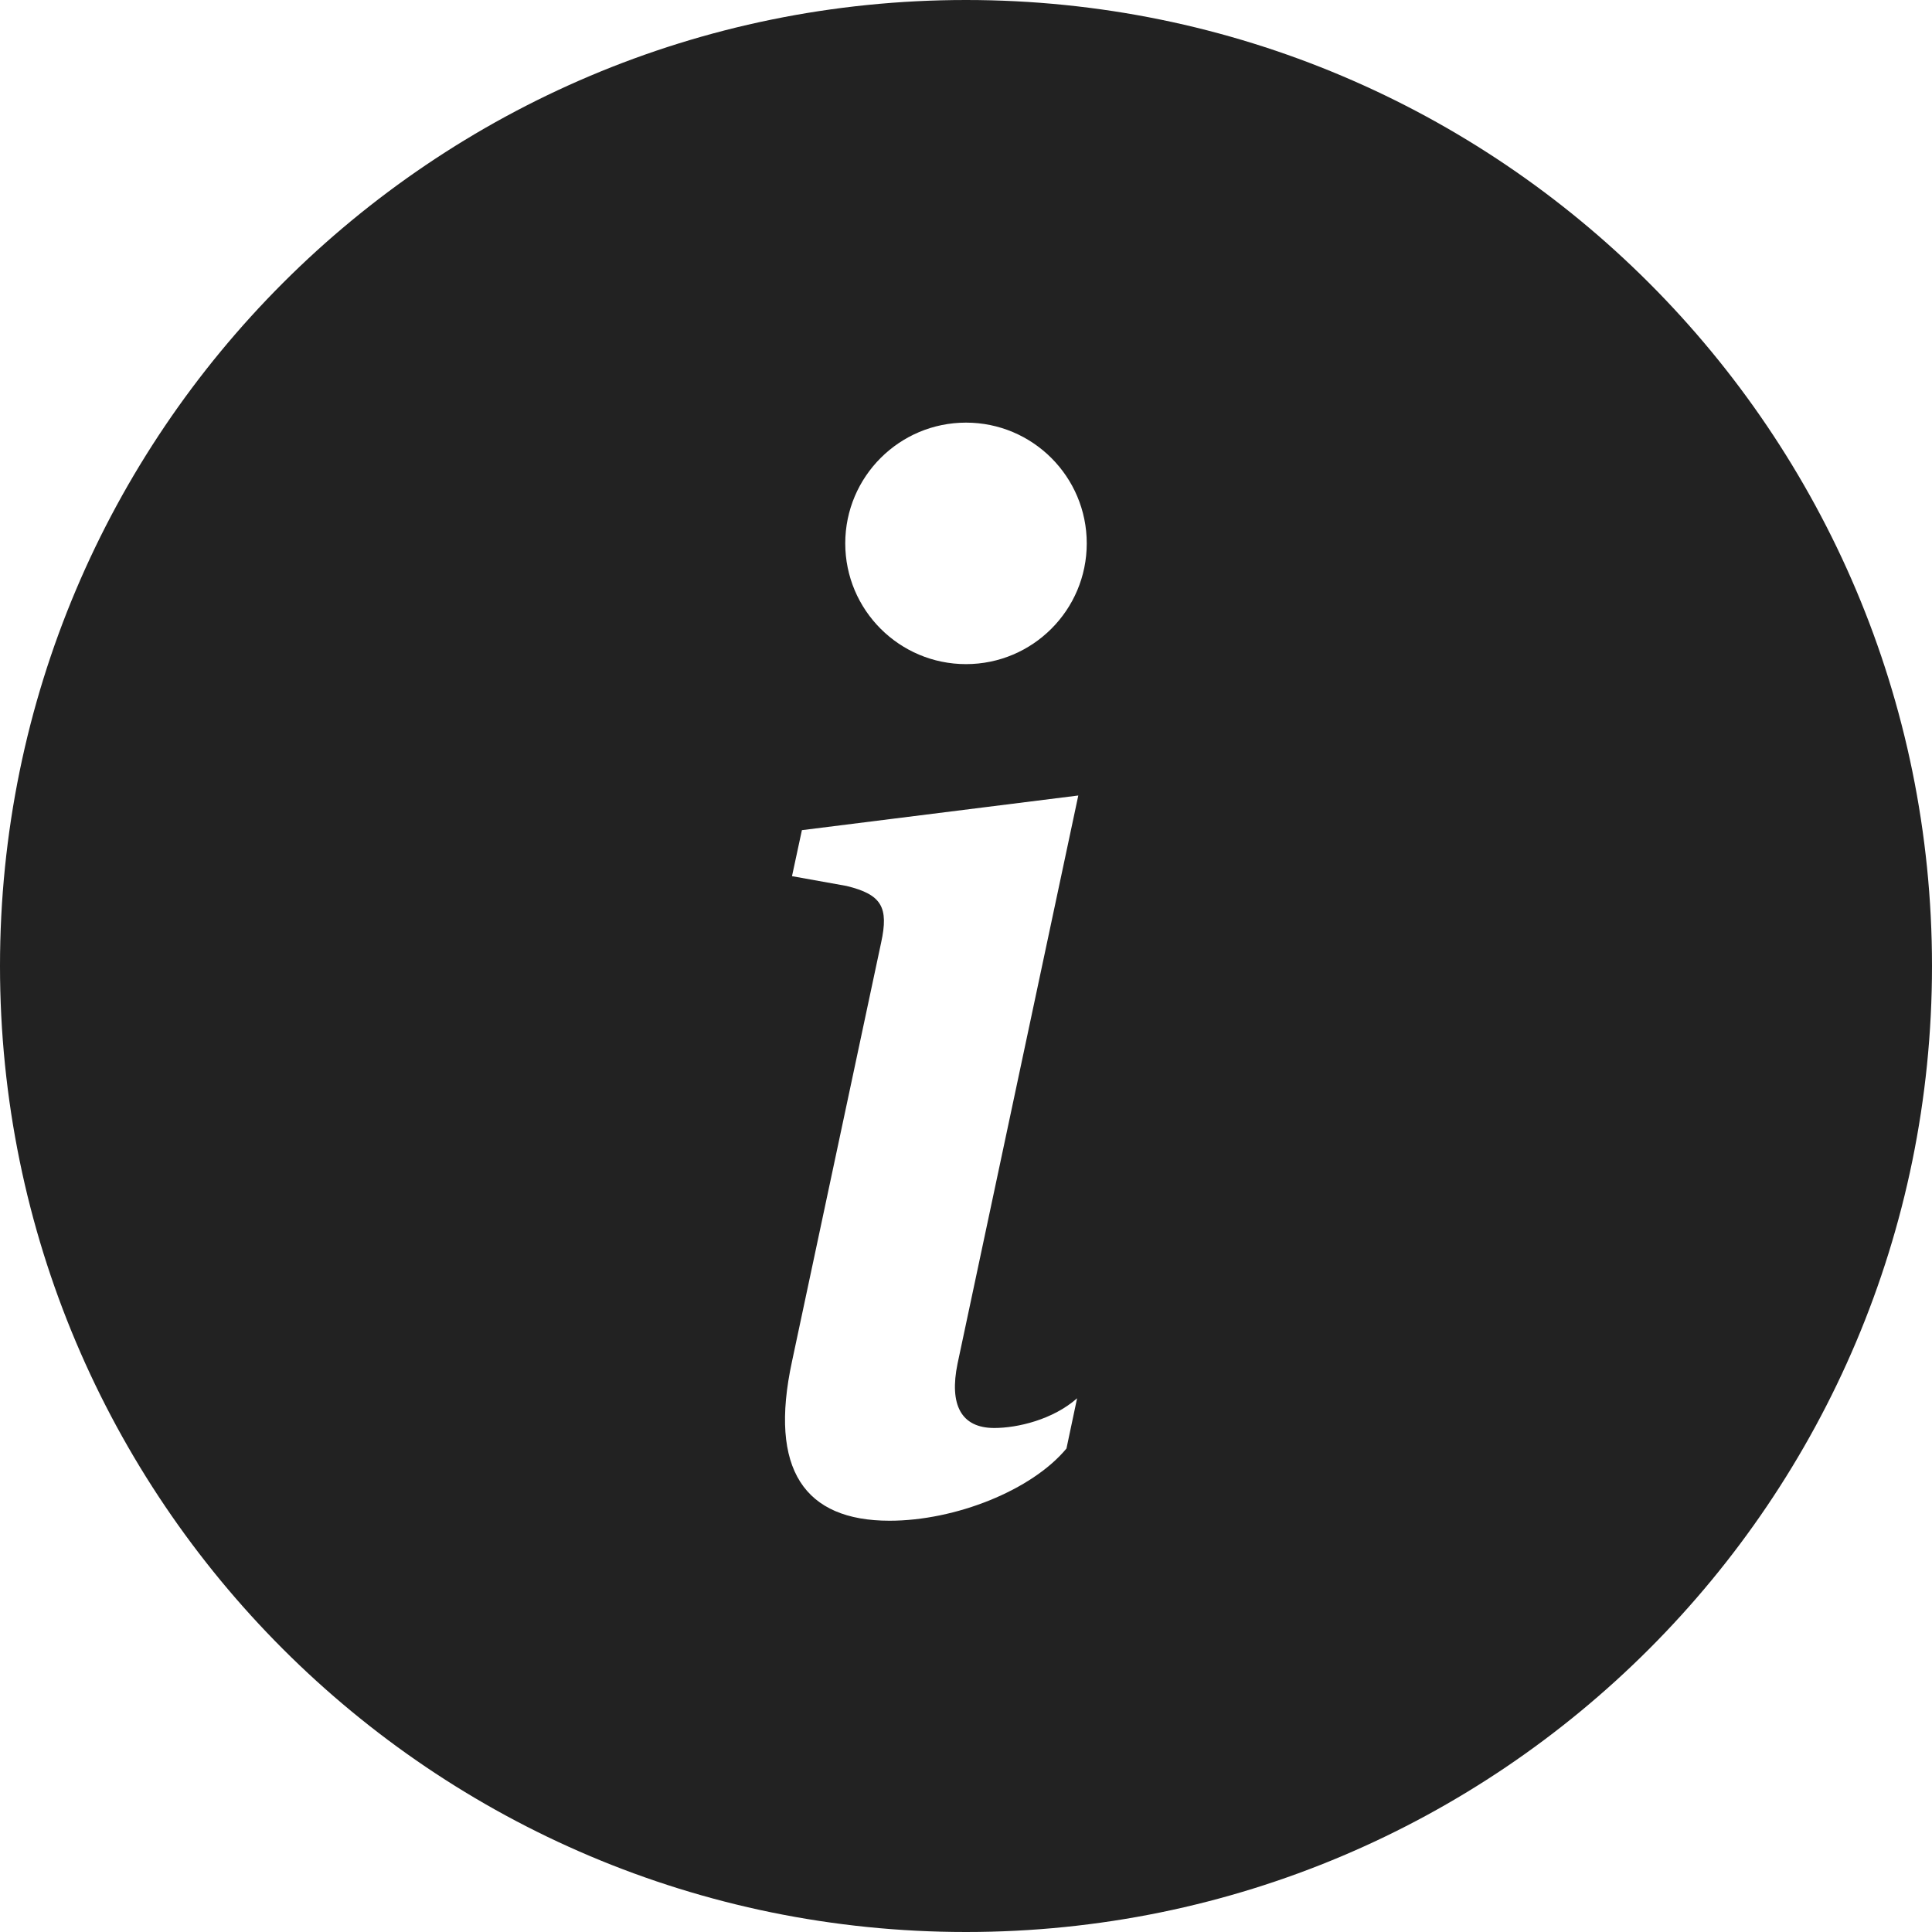 <?xml version="1.0" encoding="utf-8"?>
<!-- Generator: Adobe Illustrator 24.3.0, SVG Export Plug-In . SVG Version: 6.00 Build 0)  -->
<svg version="1.1" id="Layer_1" xmlns="http://www.w3.org/2000/svg" xmlns:xlink="http://www.w3.org/1999/xlink" x="0px" y="0px"
	 width="16px" height="16px" viewBox="0 0 16 16" style="enable-background:new 0 0 16 16;" xml:space="preserve">
<style type="text/css">
	.st0{fill:#222222;}
</style>
<path class="st0" d="M8,16c4.418,0,8-3.582,8-8s-3.582-8-8-8S0,3.582,0,8S3.582,16,8,16 M8.93,6.588l-1,4.705
	c-0.07,0.34,0.029,0.533,0.304,0.533c0.194,0,0.487-0.07,0.686-0.246l-0.088,0.416c-0.287,0.346-0.92,0.598-1.465,0.598
	c-0.703,0-1.002-0.422-0.808-1.319l0.738-3.468c0.064-0.293,0.006-0.399-0.287-0.47L6.559,7.256l0.082-0.381L8.93,6.588L8.93,6.588z
	 M8,5.5c-0.552,0-1-0.448-1-1s0.448-1,1-1s1,0.448,1,1S8.552,5.5,8,5.5"/>
</svg>
